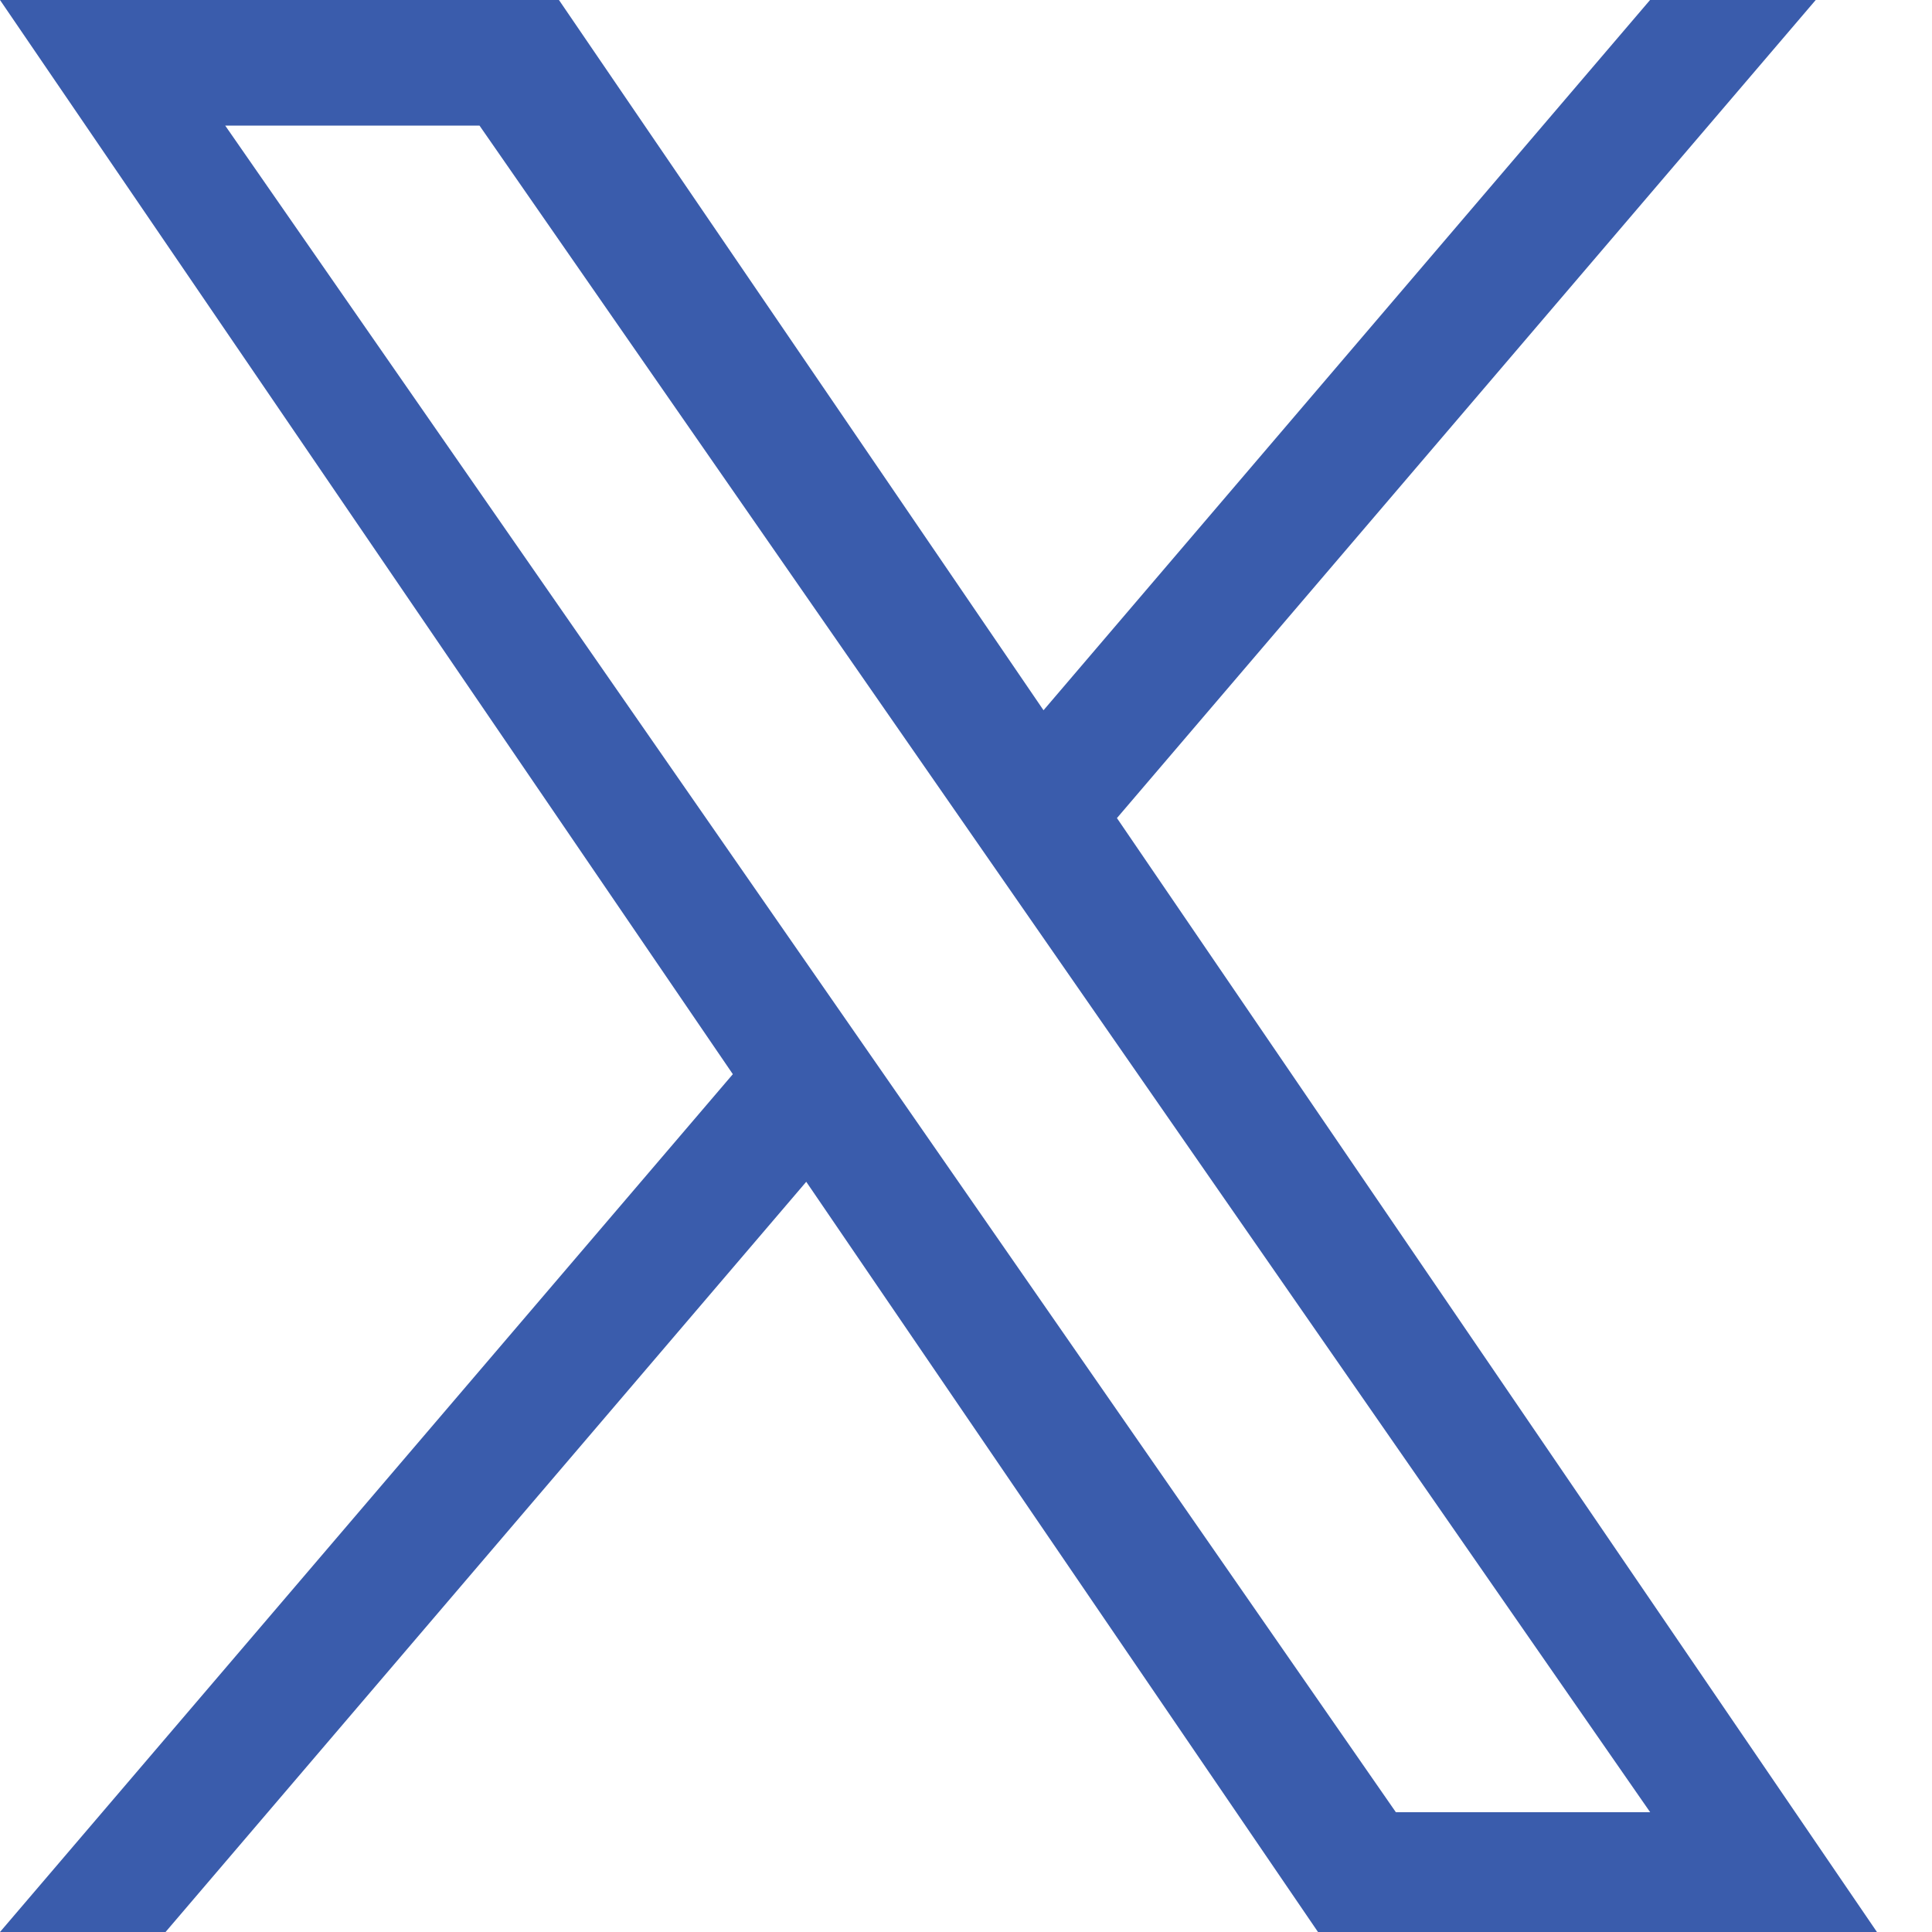 <svg width="16" height="16" viewBox="0 0 16 16" fill="none" xmlns="http://www.w3.org/2000/svg">
<path d="M9.25 6.775L15.037 0H13.665L8.642 5.882L4.629 0H0L6.069 8.896L0 16H1.371L6.677 9.787L10.915 16H15.544L9.25 6.775ZM7.373 8.974L6.758 8.088L1.865 1.04H3.971L7.919 6.728L8.534 7.614L13.666 15.008H11.56L7.373 8.974Z" fill="#3A5CAC"/>
</svg>
